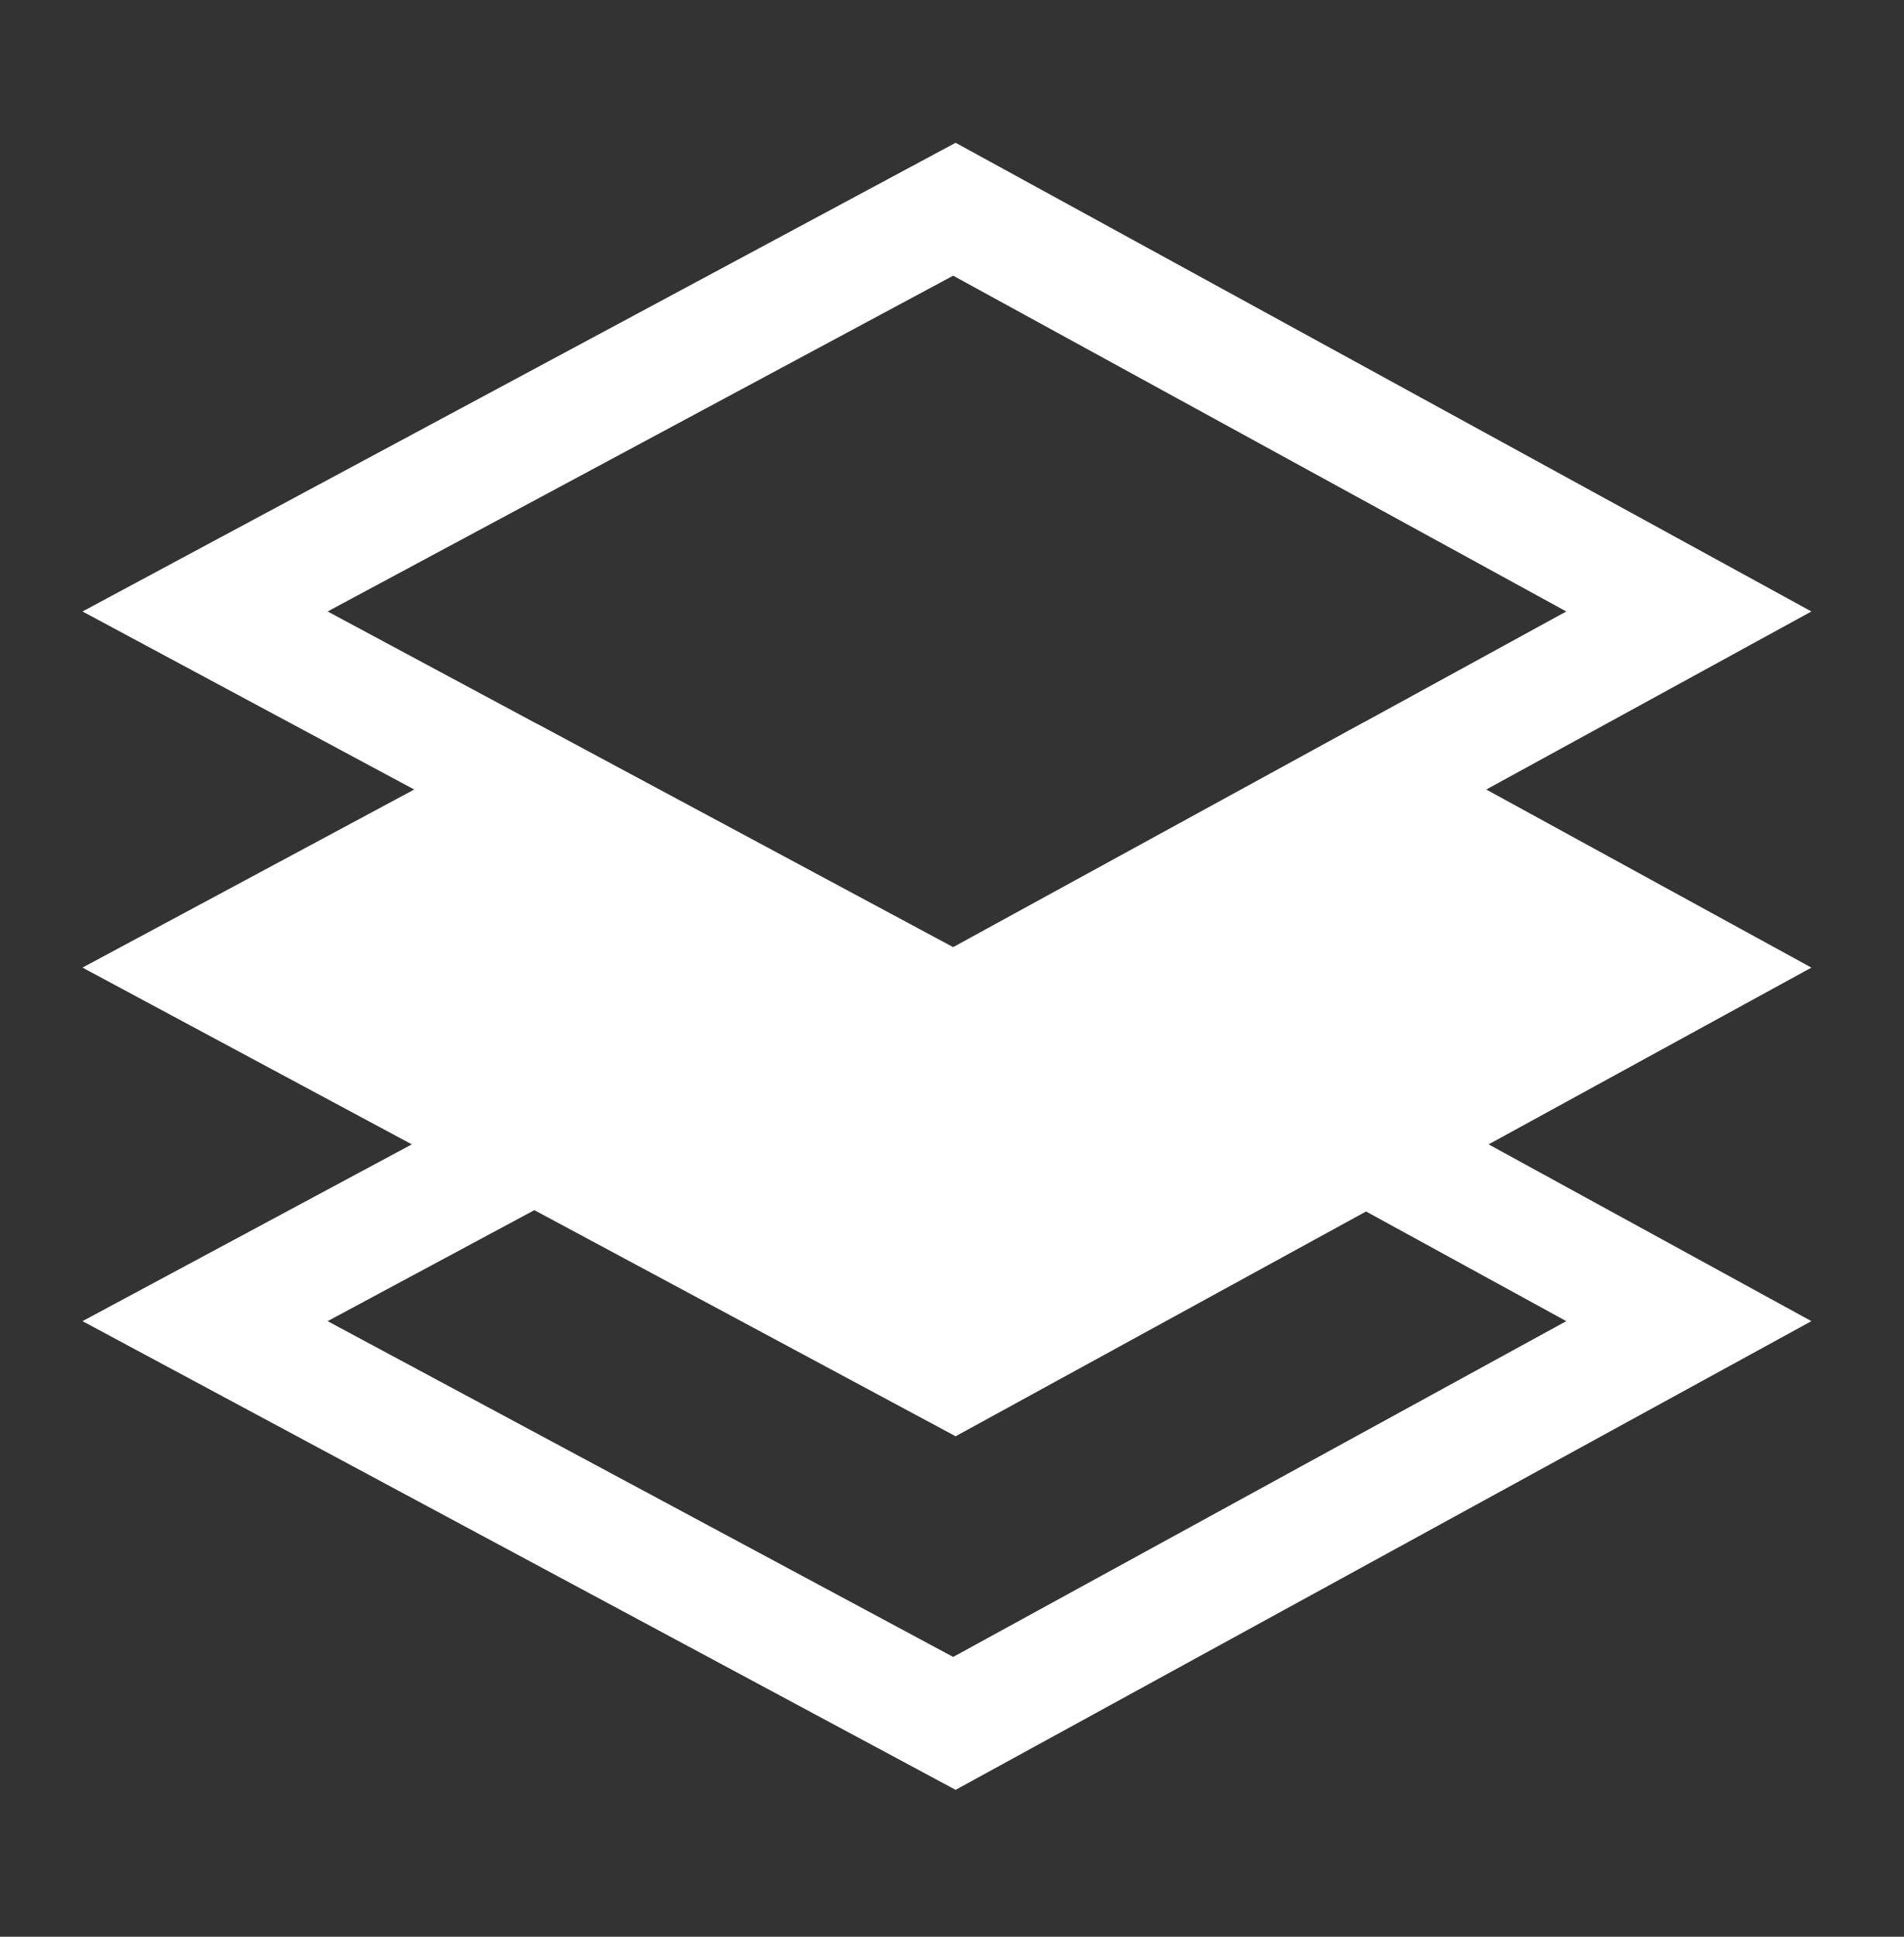 
<svg width="60" height="61" viewBox="0 0 60 61" fill="none" xmlns="http://www.w3.org/2000/svg">
<rect x="0" y="0" width="60" height="61" fill="#333333" stroke="none"/>
<path d="M57.082 30.476L46.836 24.867L57.082 19.259L30.114 4.497L2.6 19.259L13.053 24.867L2.6 30.476L12.977 36.043L2.6 41.611L30.114 56.373L57.082 41.611L46.91 36.043L57.082 30.476ZM10.324 19.259L30.037 8.683L49.358 19.259L42.974 22.753L42.971 22.751L30.036 29.831L16.918 22.793L16.915 22.795L10.324 19.259ZM49.358 41.611L30.037 52.187L10.324 41.611L16.839 38.115L30.114 45.237L43.048 38.157L49.358 41.611Z" fill="white"/>
</svg>
